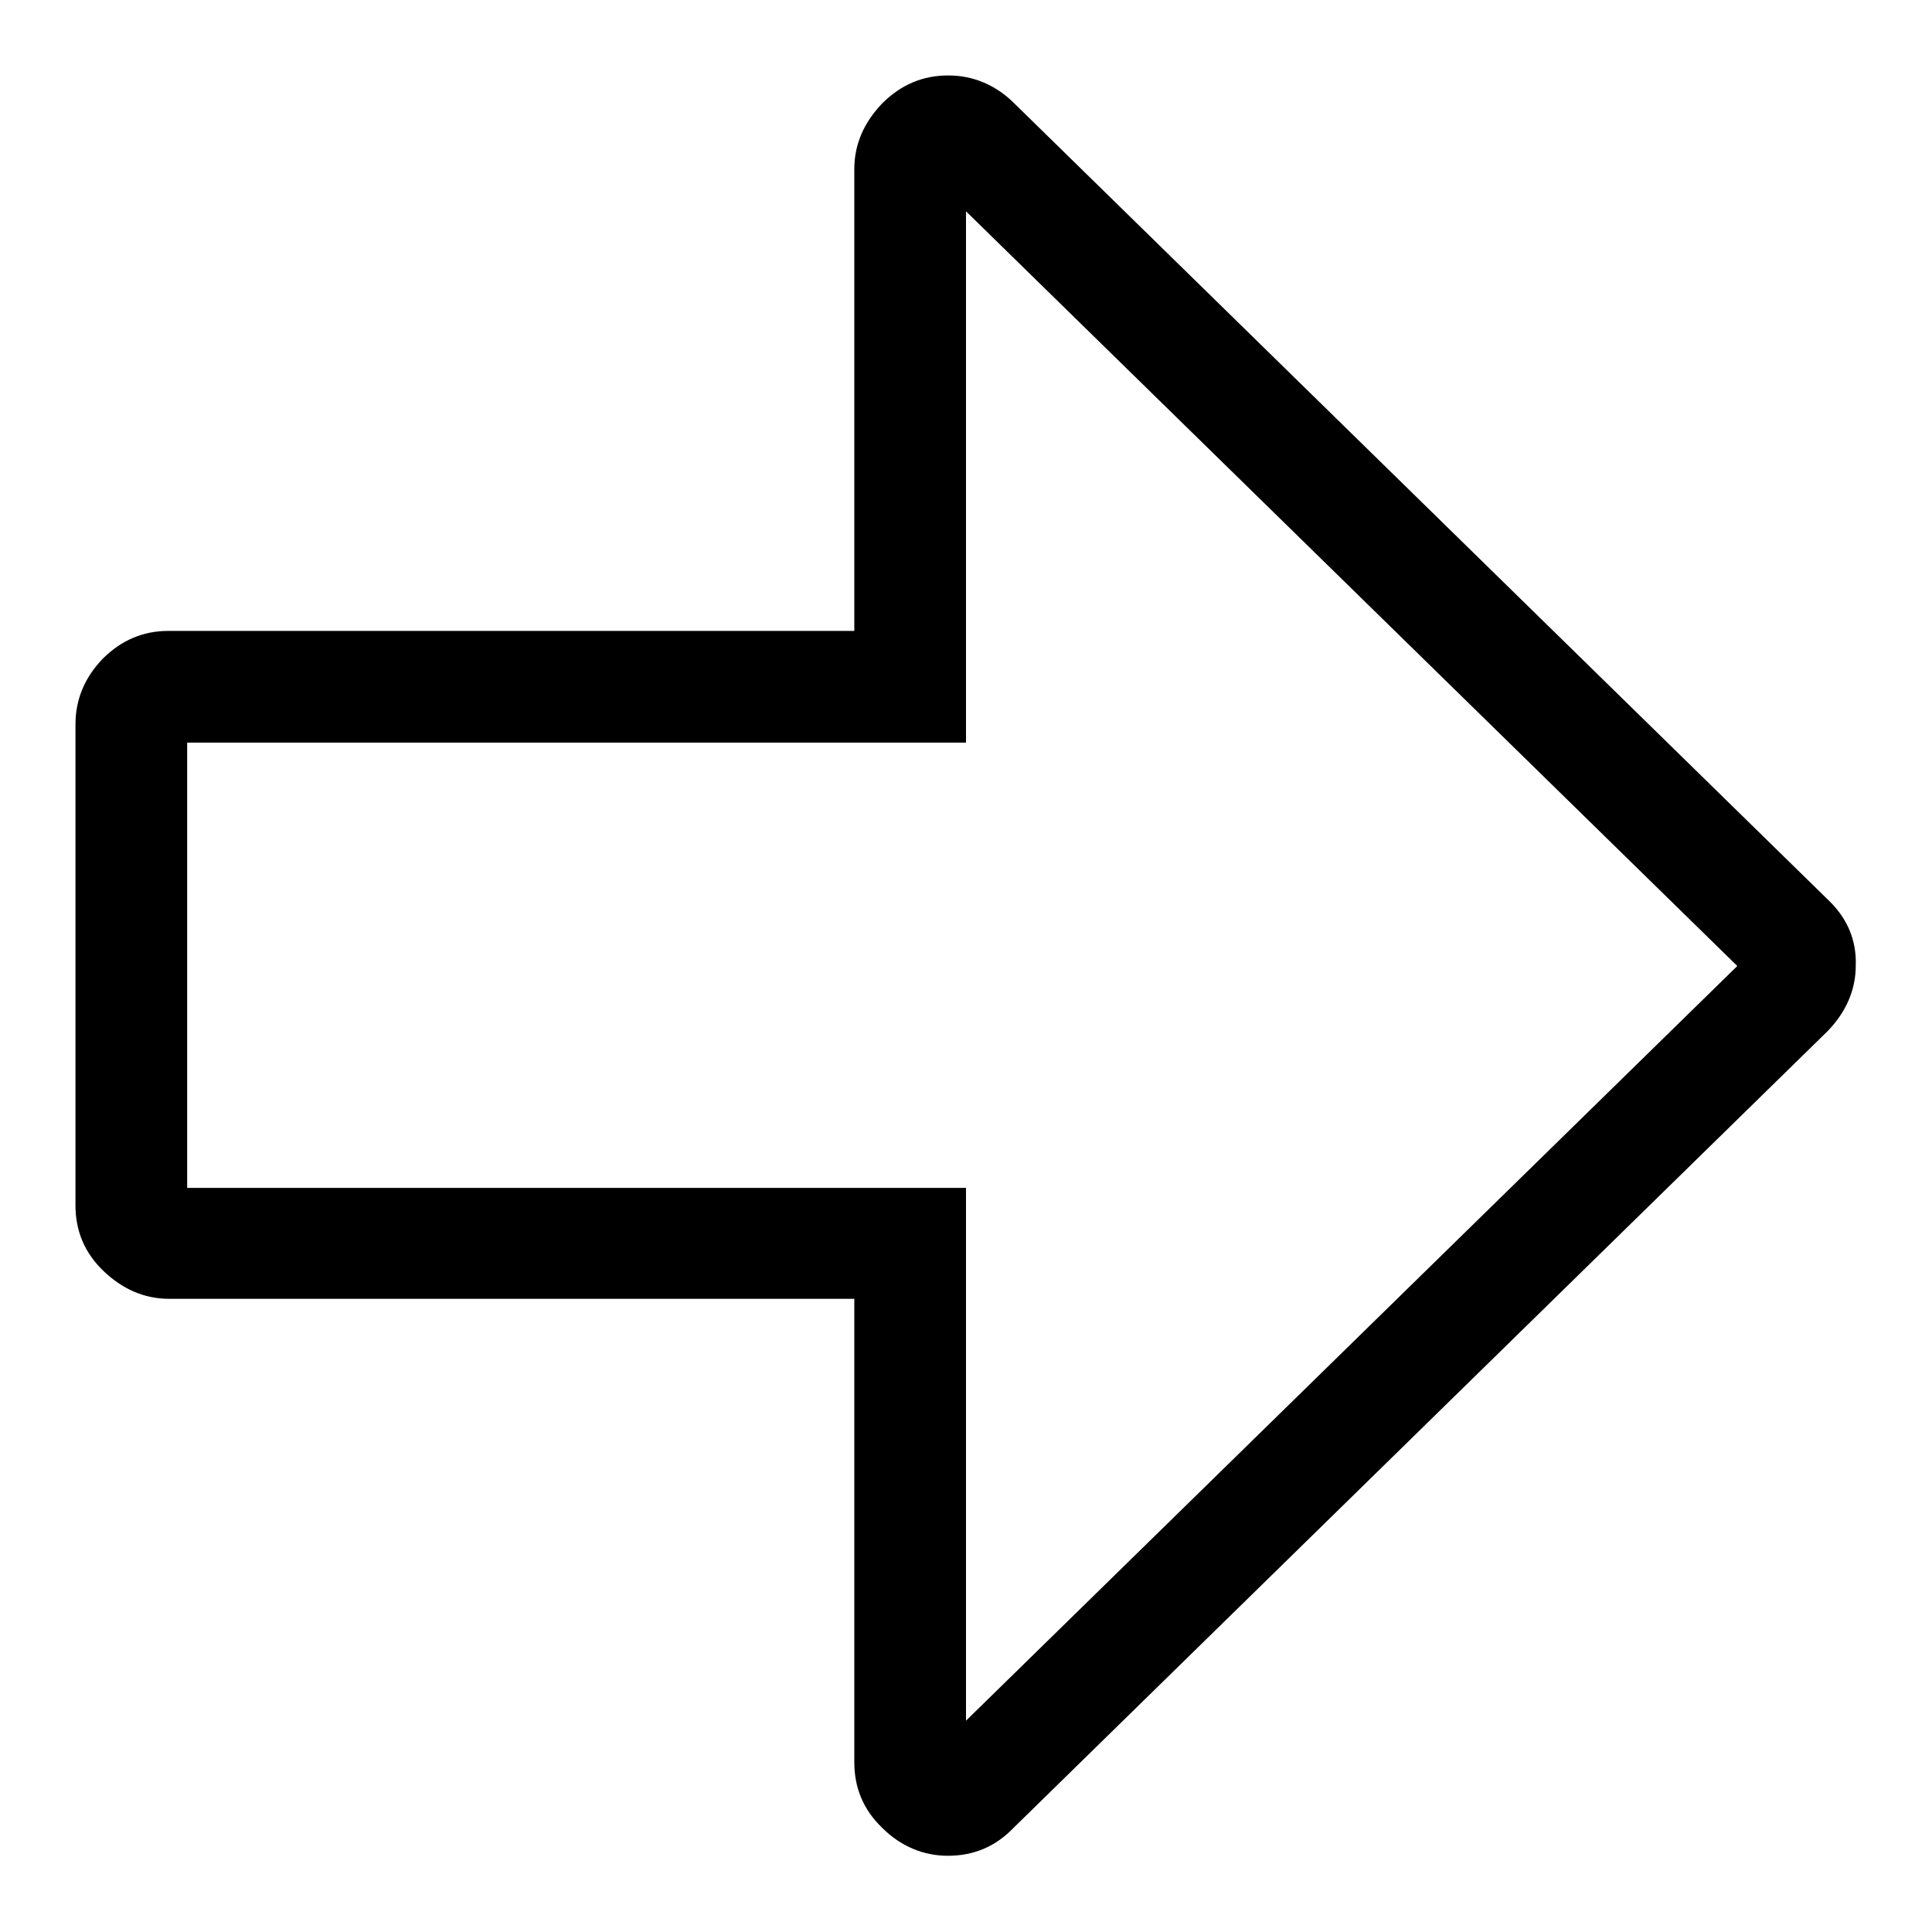<?xml version="1.0" encoding="utf-8"?>
<!-- Svg Vector Icons : http://www.onlinewebfonts.com/icon -->
<!DOCTYPE svg PUBLIC "-//W3C//DTD SVG 1.1//EN" "http://www.w3.org/Graphics/SVG/1.1/DTD/svg11.dtd">
<svg version="1.1" xmlns="http://www.w3.org/2000/svg" xmlns:xlink="http://www.w3.org/1999/xlink" x="0px" y="0px" viewBox="0 0 256 256" enable-background="new 0 0 256 256" xml:space="preserve">
<g> <path fill="#000000" d="M242.3,119.3L134.4,13.7c-2.4-2.4-5.4-3.7-8.7-3.7c0,0,0,0-0.1,0c-3.3,0-6.2,1.2-8.7,3.7 c-2.4,2.5-3.7,5.4-3.7,8.7v61.2H22.4c0,0,0,0-0.1,0c-3.3,0-6.2,1.2-8.7,3.7C11.2,89.8,10,92.7,10,96v63.7c0,3.4,1.2,6.3,3.7,8.7 c2.5,2.4,5.4,3.7,8.7,3.7h90.8v61.4c0,3.4,1.2,6.3,3.7,8.7c2.4,2.4,5.4,3.7,8.7,3.7c3.4,0,6.3-1.2,8.7-3.7l107.9-105.6 c2.4-2.5,3.7-5.4,3.7-8.7C246,124.6,244.8,121.7,242.3,119.3z M128,228v-55.8v-14.8h-14.7H24.8v-59h88.5H128V83.6V28l102.2,100 L128,228z"/></g>
</svg>
